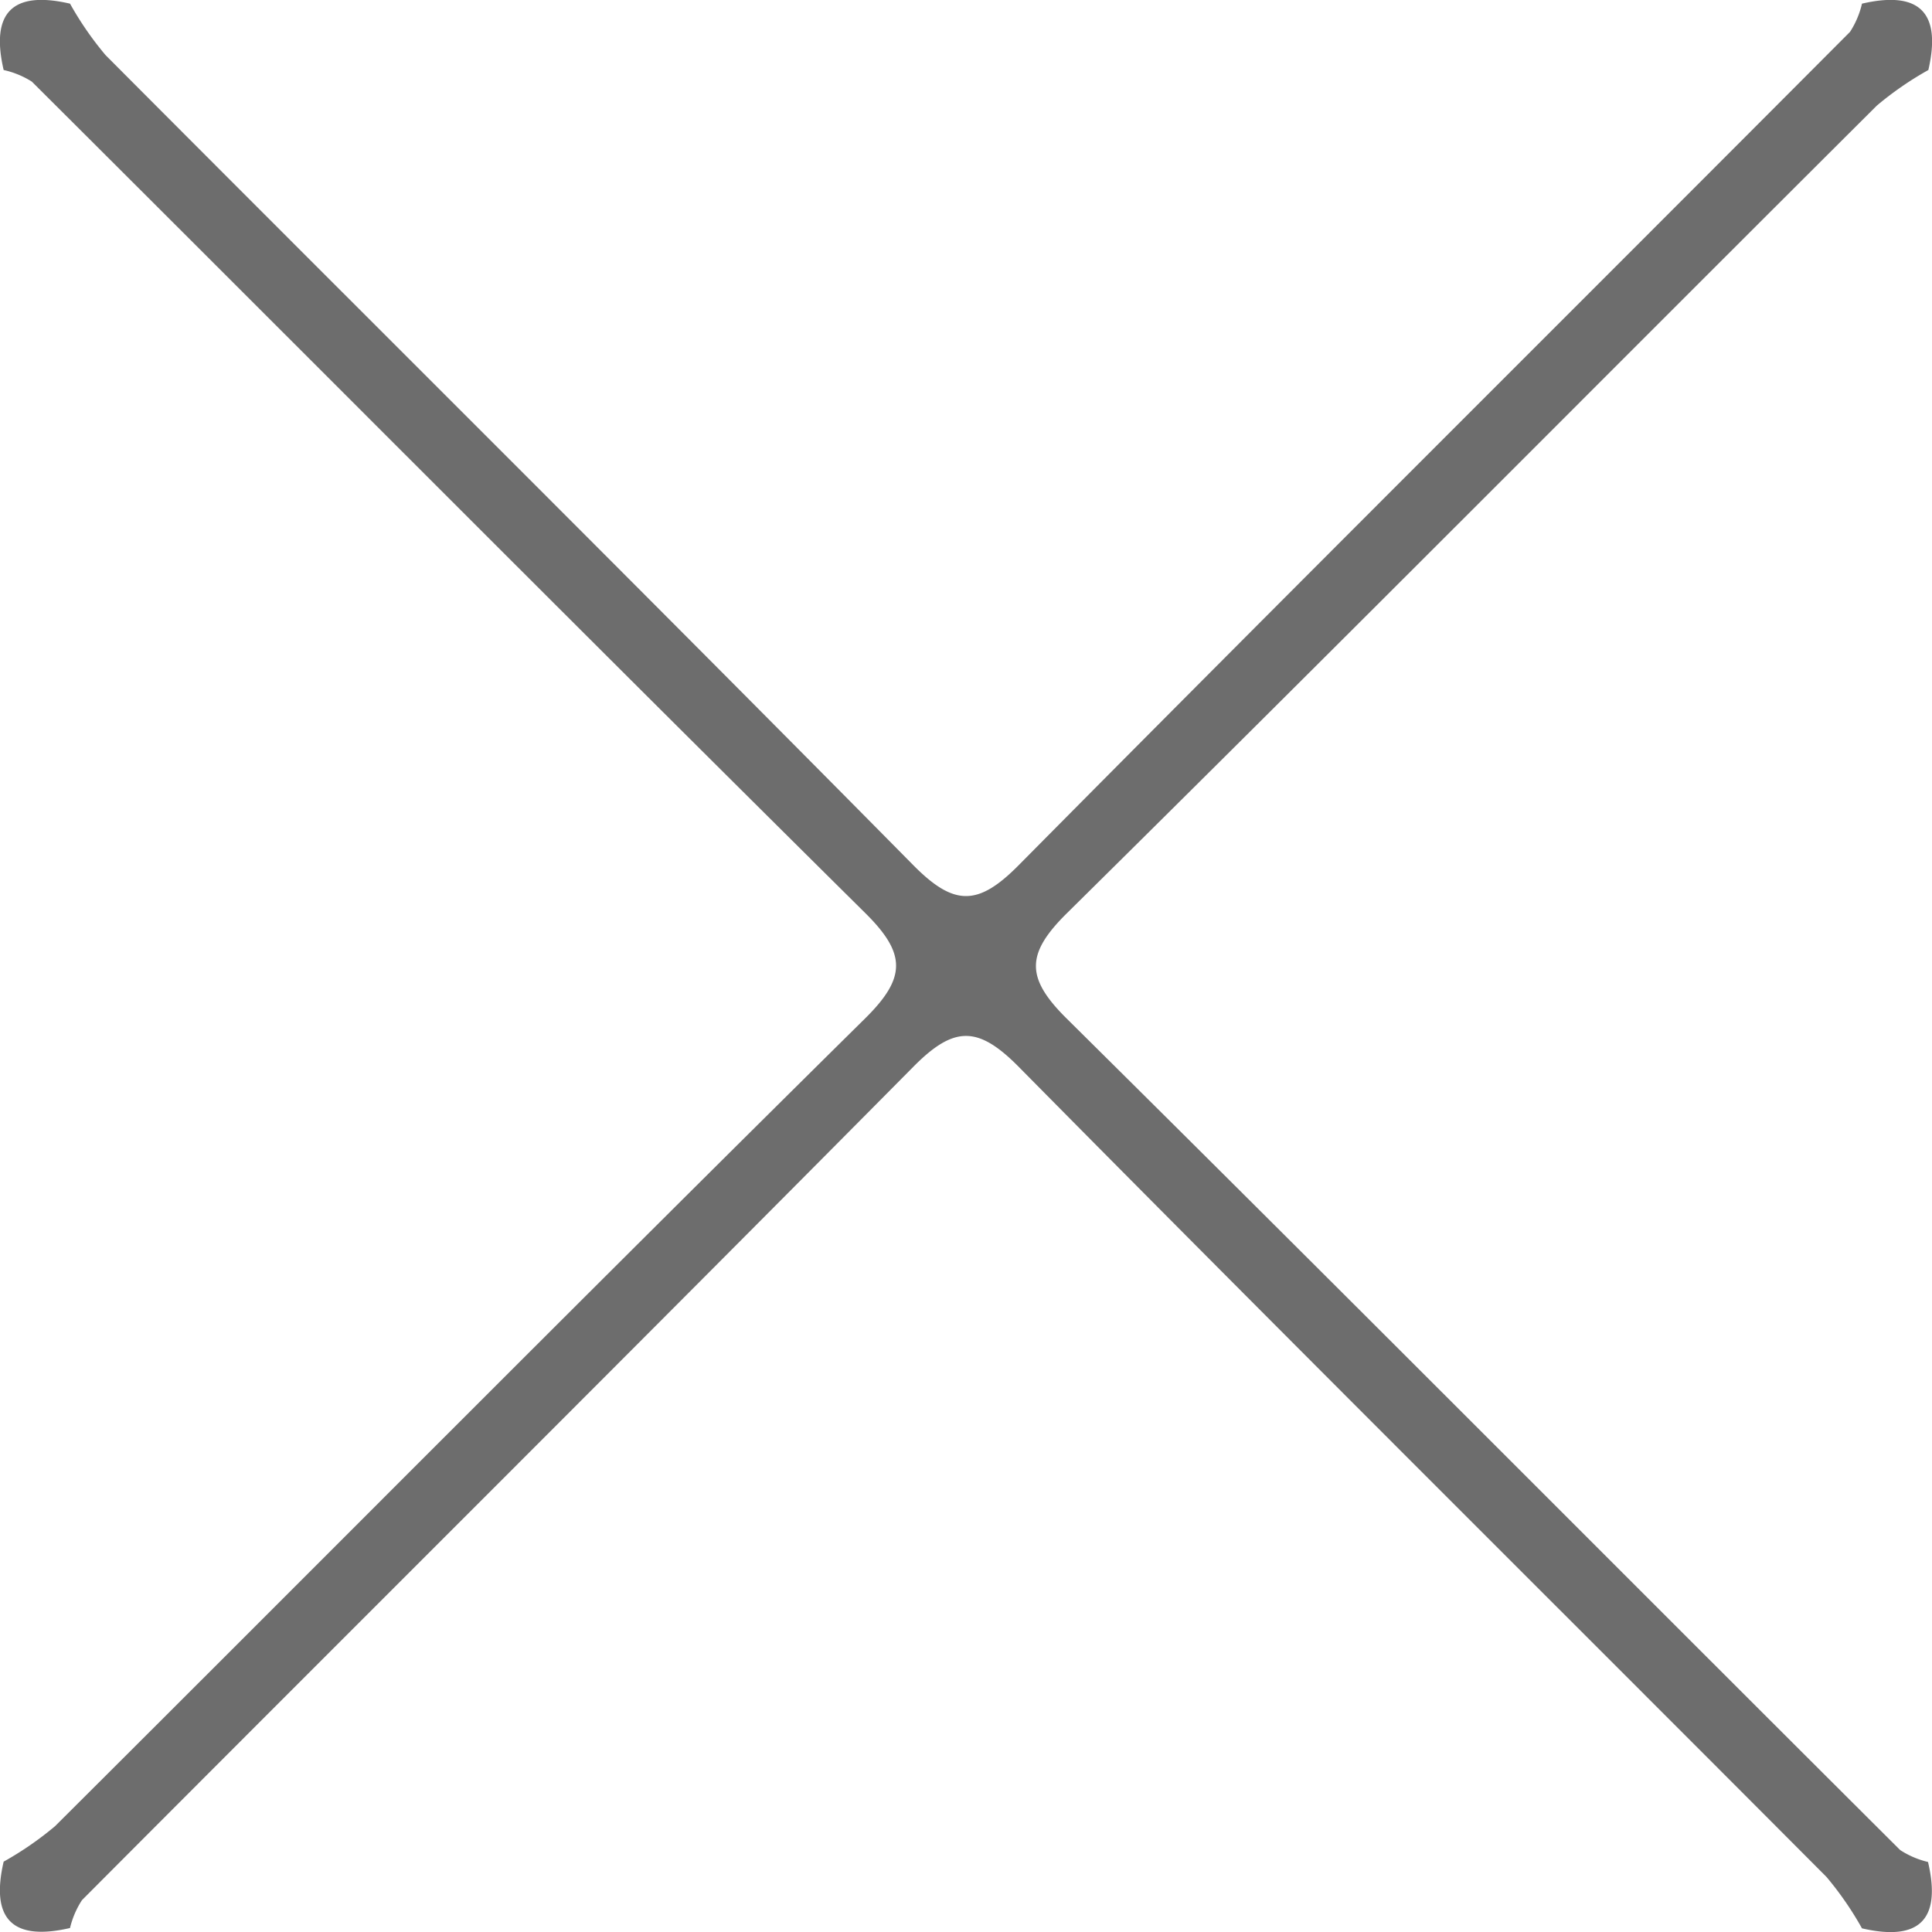 <svg id="Ebene_1" data-name="Ebene 1" xmlns="http://www.w3.org/2000/svg" viewBox="0 0 58.22 58.22"><defs><style>.cls-1{fill:#6d6d6d;}</style></defs><path class="cls-1" d="M988,570a9.92,9.92,0,0,0-1.07-1.55c-8.11-8.14-16.27-16.24-24.35-24.42-1.22-1.23-1.94-1.23-3.16,0-8.32,8.4-16.71,16.74-25.06,25.12a2.67,2.67,0,0,0-.36.84q-2.6.6-2-2a9.92,9.92,0,0,0,1.55-1.07c8.14-8.11,16.24-16.27,24.42-24.35,1.23-1.22,1.23-1.94,0-3.16-8.4-8.32-16.74-16.71-25.12-25.06A2.67,2.67,0,0,0,932,514q-.6-2.6,2-2a9.92,9.92,0,0,0,1.07,1.55c8.11,8.14,16.27,16.24,24.35,24.42,1.22,1.23,1.94,1.23,3.16,0,8.32-8.4,16.71-16.74,25.06-25.12A2.67,2.67,0,0,0,988,512q2.6-.6,2,2a9.92,9.92,0,0,0-1.55,1.07c-8.14,8.11-16.24,16.27-24.42,24.35-1.23,1.22-1.23,1.94,0,3.16,8.4,8.32,16.74,16.71,25.12,25.06a2.67,2.67,0,0,0,.84.36Q990.6,570.6,988,570Z" transform="translate(-931.89 -511.89)"/></svg>